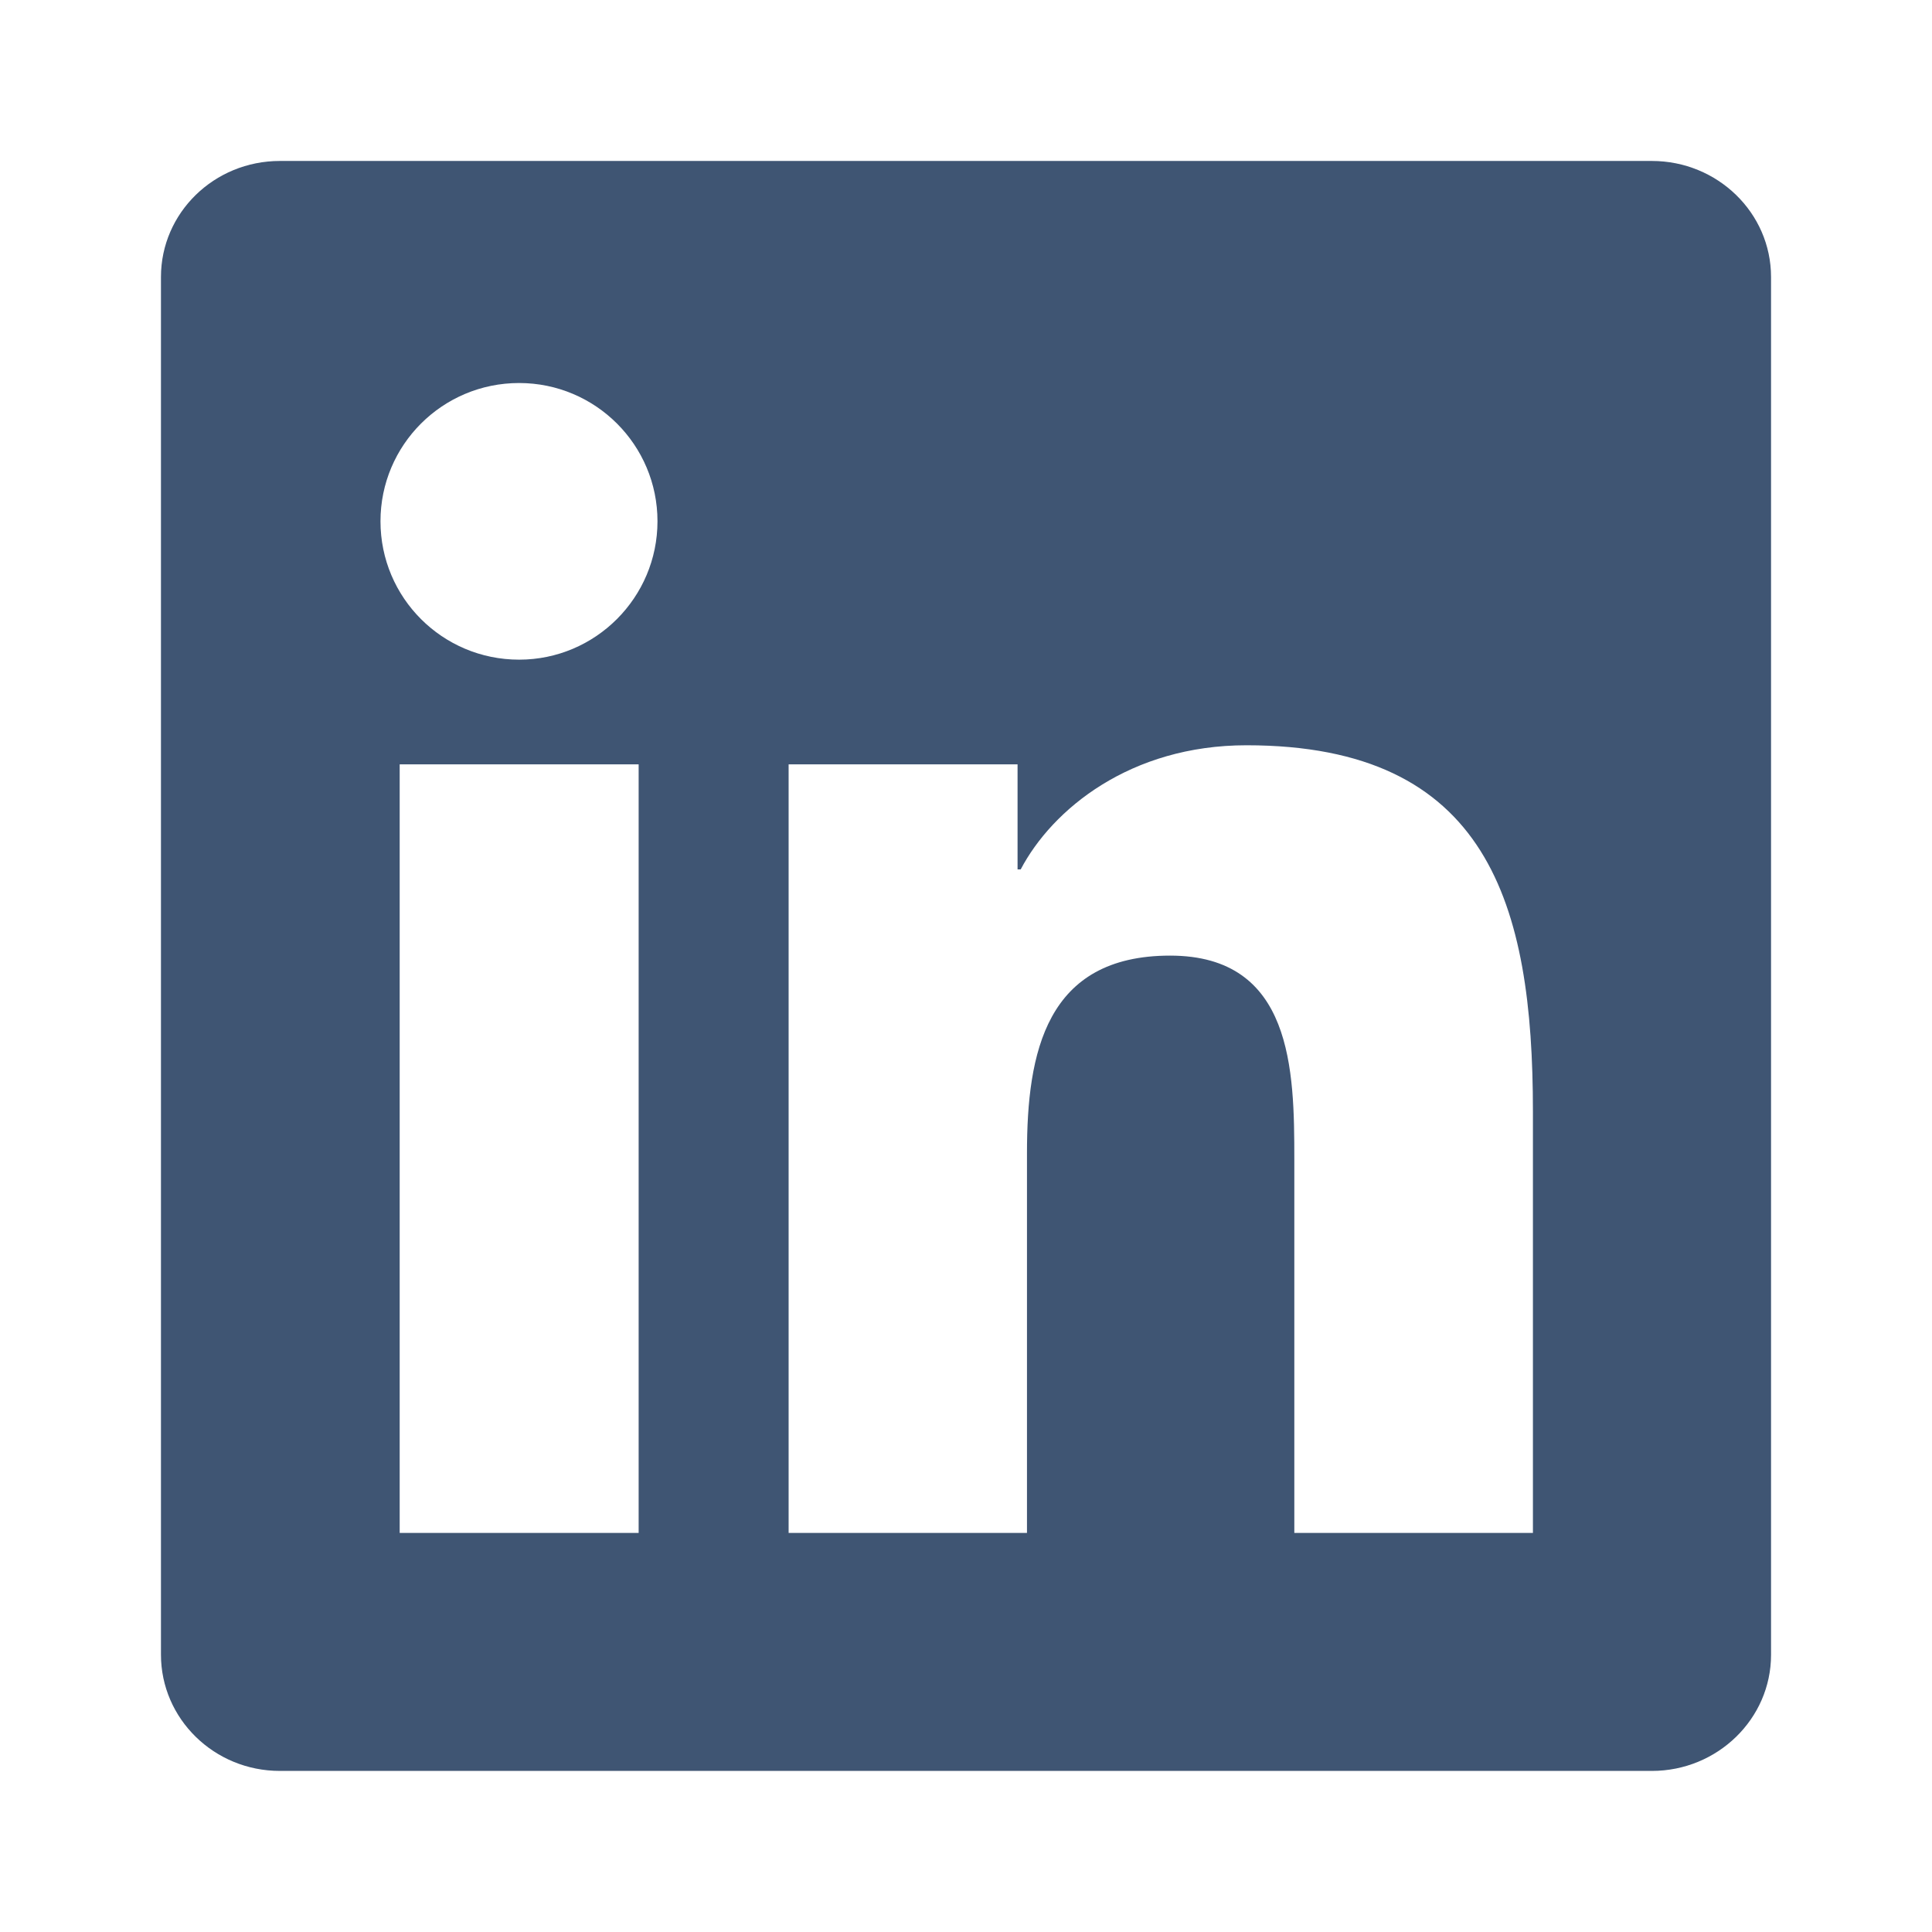 <svg width="16" height="16" viewBox="0 0 16 16" fill="none" xmlns="http://www.w3.org/2000/svg">
  <path
    d="M13.68 1.333H2.318C1.773 1.333 1.333 1.763 1.333 2.294V13.703C1.333 14.234 1.773 14.666 2.318 14.666H13.68C14.224 14.666 14.667 14.234 14.667 13.705V2.294C14.667 1.763 14.224 1.333 13.68 1.333ZM5.289 12.695H3.31V6.33H5.289V12.695ZM4.299 5.463C3.664 5.463 3.151 4.95 3.151 4.317C3.151 3.685 3.664 3.172 4.299 3.172C4.932 3.172 5.445 3.685 5.445 4.317C5.445 4.948 4.932 5.463 4.299 5.463ZM12.695 12.695H10.719V9.601C10.719 8.864 10.706 7.914 9.69 7.914C8.661 7.914 8.505 8.718 8.505 9.549V12.695H6.531V6.33H8.427V7.2H8.453C8.716 6.7 9.362 6.172 10.323 6.172C12.325 6.172 12.695 7.489 12.695 9.203V12.695V12.695Z"
    fill="#3F5573" />
</svg>